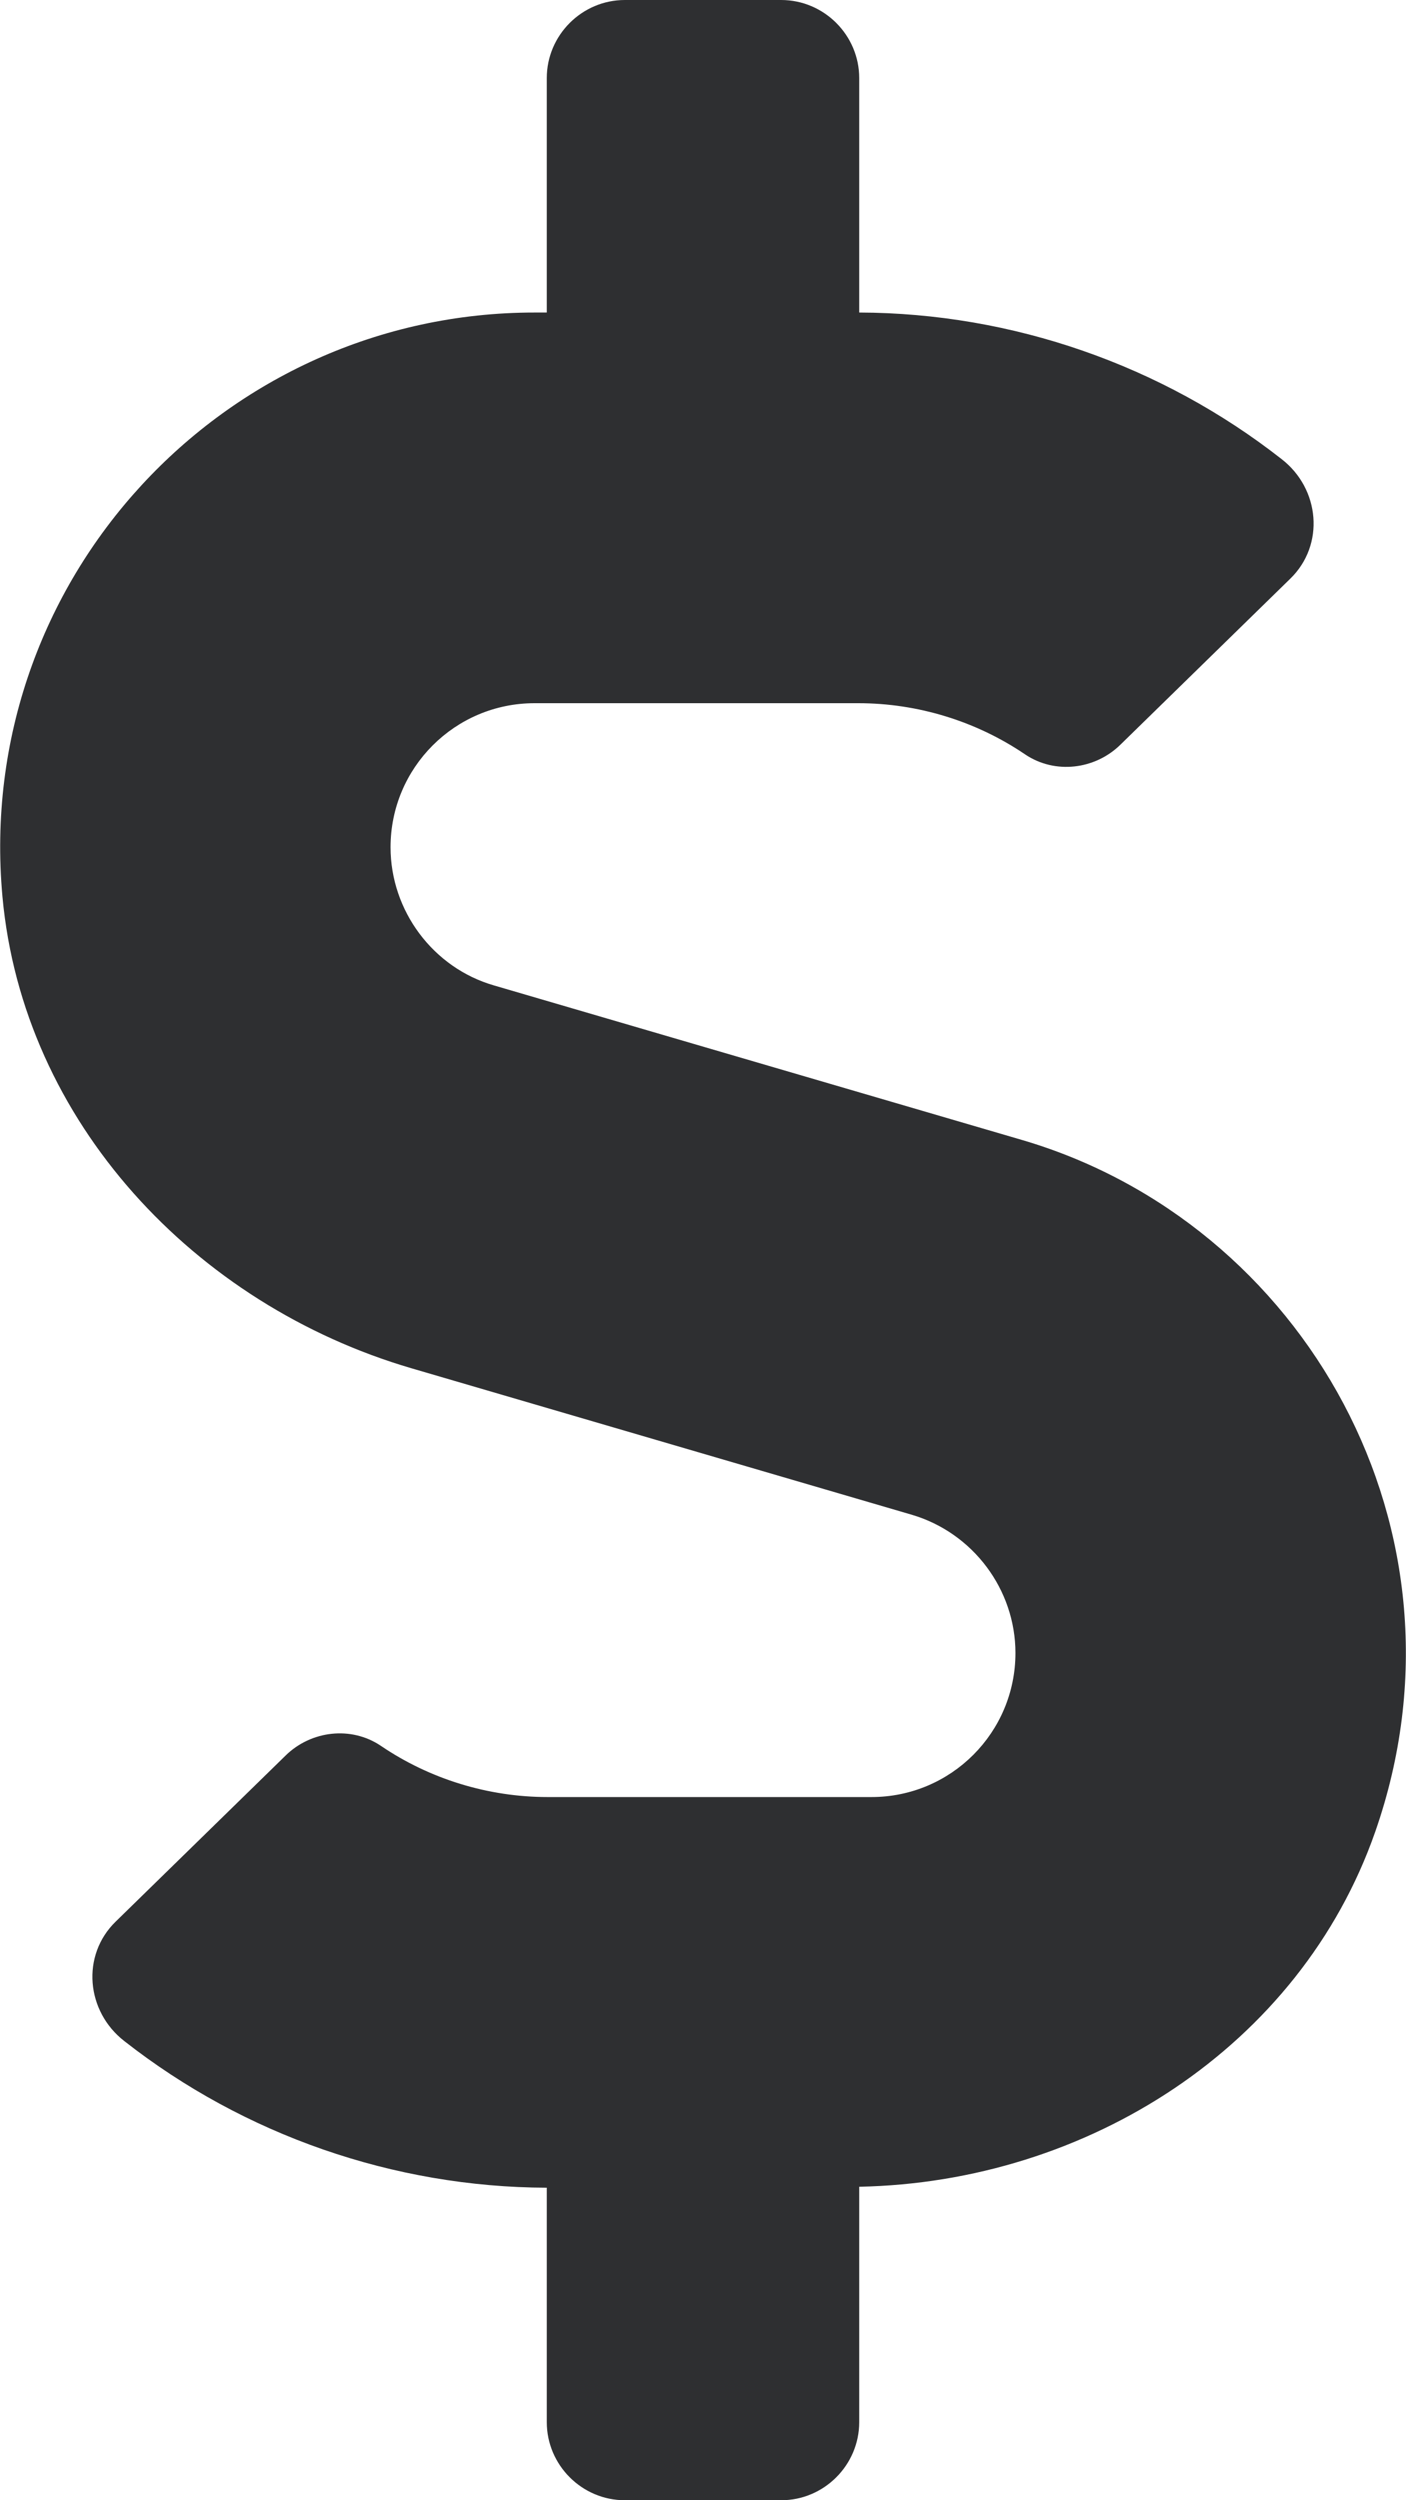 <?xml version="1.0" encoding="utf-8"?>
<!-- Generator: Adobe Illustrator 24.1.2, SVG Export Plug-In . SVG Version: 6.00 Build 0)  -->
<svg version="1.1" id="Layer_1" xmlns="http://www.w3.org/2000/svg" xmlns:xlink="http://www.w3.org/1999/xlink" x="0px" y="0px"
	 viewBox="0 0 288 512" style="enable-background:new 0 0 288 512;" xml:space="preserve">
<style type="text/css">
	.st0{fill:#2E2F31;}
</style>
<path class="st0" d="M209.2,233.4l-108-31.6C88.7,198.2,80,186.5,80,173.5c0-16.3,13.2-29.5,29.5-29.5h66.3
	c12.2,0,24.2,3.7,34.2,10.5c6.1,4.1,14.3,3.1,19.5-2l34.8-34c7.1-6.9,6.1-18.4-1.8-24.5C238,74.8,207.4,64.1,176,64V16
	c0-8.8-7.2-16-16-16h-32c-8.8,0-16,7.2-16,16v48h-2.5C45.8,64-5.4,118.7,0.5,183.6c4.2,46.1,39.4,83.6,83.8,96.6l102.5,30
	c12.5,3.7,21.2,15.3,21.2,28.3c0,16.3-13.2,29.5-29.5,29.5h-66.3C100,368,88,364.3,78,357.5c-6.1-4.1-14.3-3.1-19.5,2l-34.8,34
	c-7.1,6.9-6.1,18.4,1.8,24.5c24.5,19.2,55.1,29.9,86.5,30v48c0,8.8,7.2,16,16,16h32c8.8,0,16-7.2,16-16v-48.2
	c46.6-0.9,90.3-28.6,105.7-72.7C303.2,313.5,267.1,250.3,209.2,233.4L209.2,233.4z"/>
</svg>
